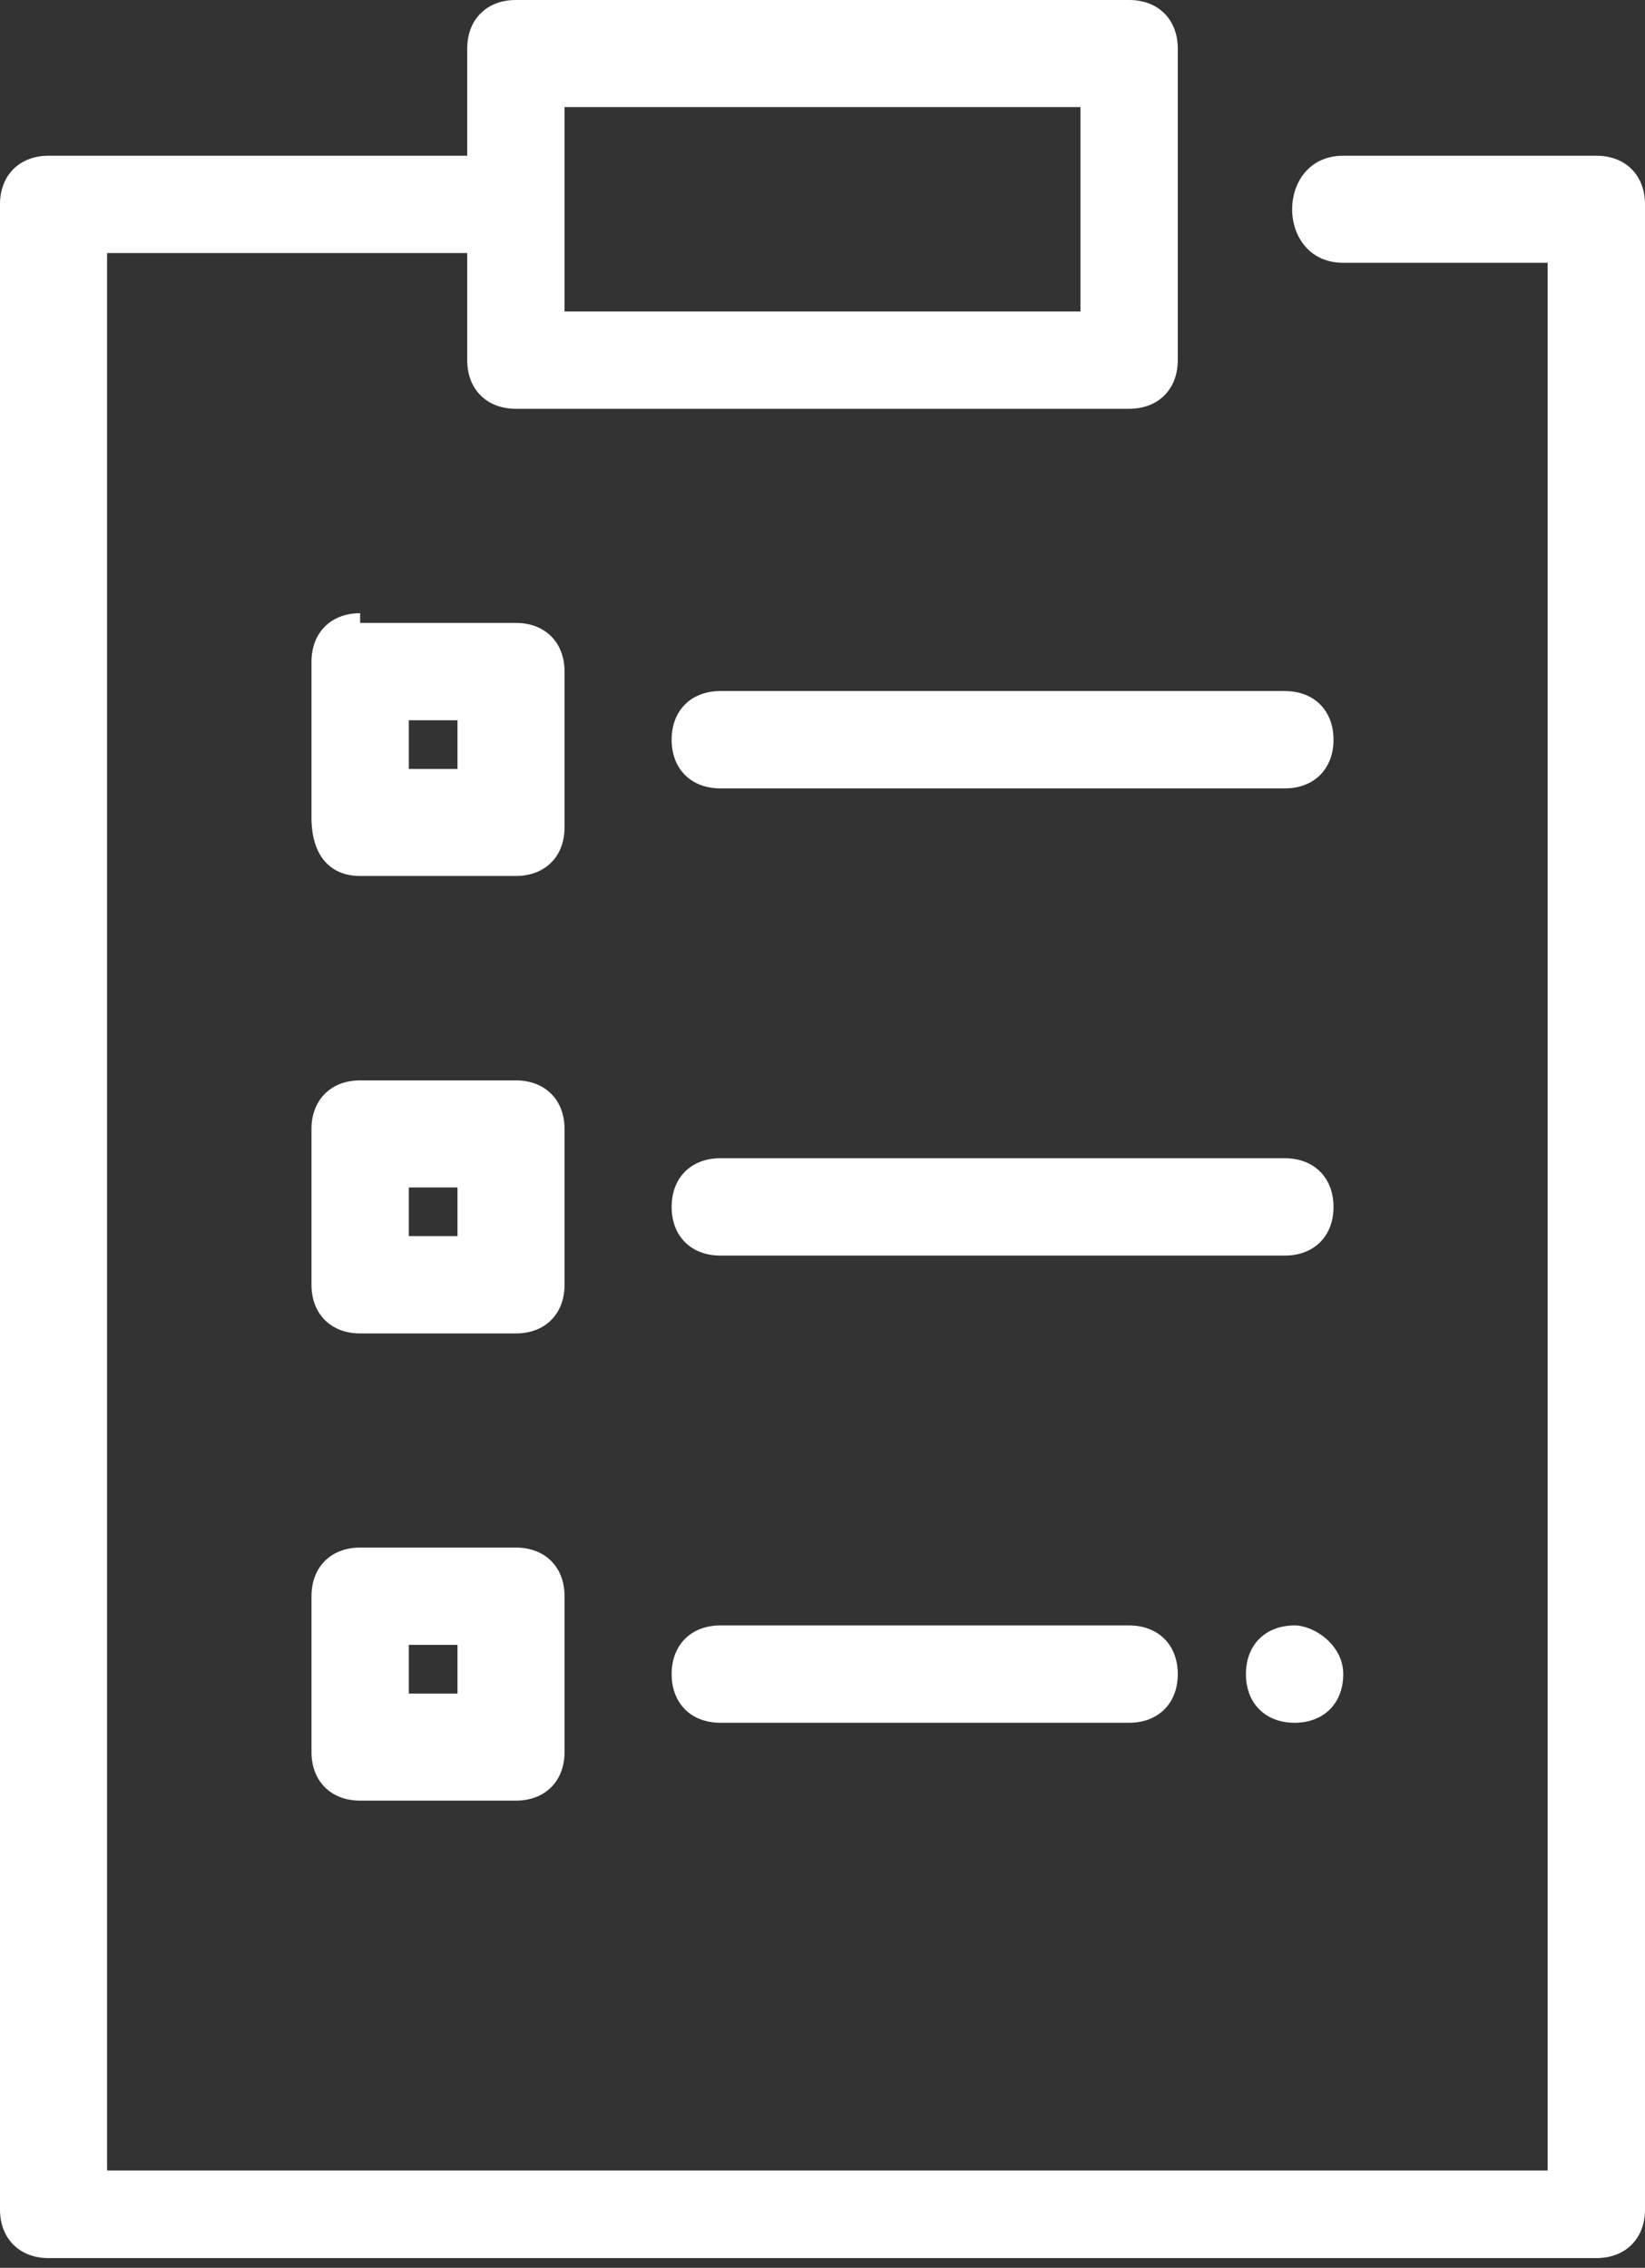 <?xml version="1.0" encoding="utf-8"?>
<!-- Generator: Adobe Illustrator 22.1.0, SVG Export Plug-In . SVG Version: 6.00 Build 0)  -->
<svg version="1.1" id="Layer_1" xmlns="http://www.w3.org/2000/svg" xmlns:xlink="http://www.w3.org/1999/xlink" x="0px" y="0px"
	 viewBox="0 0 16.9 23.3" style="enable-background:new 0 0 16.9 23.3;" xml:space="preserve">
<rect x="0" y="0" width="16.9" height="23.3" fill="#333333" stroke="none"/>
<style type="text/css">
	.st0{fill:#FFFFFF;}
	.st1{fill:none;}
</style>
<g>
	<path class="st0" d="M5.3,0C5,0,4.8,0.2,4.8,0.5v1.1H0.5C0.2,1.6,0,1.8,0,2.1v20.6c0,0.3,0.2,0.5,0.5,0.5h15.9
		c0.3,0,0.5-0.2,0.5-0.5V2.1c0-0.3-0.2-0.5-0.5-0.5h-2.6c-0.7,0-0.7,1.1,0,1.1h2.1v19.6H1.1V2.6h3.7v1.1C4.8,4,5,4.2,5.3,4.2h6.3
		c0.3,0,0.5-0.2,0.5-0.5V0.5c0-0.3-0.2-0.5-0.5-0.5H5.3z M5.8,1.1h5.3v2.1H5.8V1.1z"/>
	<path class="st0" d="M3.7,6.3c-0.3,0-0.5,0.2-0.5,0.5v1.6C3.2,8.8,3.4,9,3.7,9h1.6c0.3,0,0.5-0.2,0.5-0.5v0V6.9
		c0-0.3-0.2-0.5-0.5-0.5H3.7z M4.2,7.4h0.5v0.5H4.2V7.4z"/>
	<path class="st0" d="M3.7,11.1c-0.3,0-0.5,0.2-0.5,0.5v1.6c0,0.3,0.2,0.5,0.5,0.5h1.6c0.3,0,0.5-0.2,0.5-0.5v-1.6
		c0-0.3-0.2-0.5-0.5-0.5H3.7z M4.2,12.2h0.5v0.5H4.2V12.2z"/>
	<path class="st0" d="M3.7,15.9c-0.3,0-0.5,0.2-0.5,0.5v0V18c0,0.3,0.2,0.5,0.5,0.5h1.6c0.3,0,0.5-0.2,0.5-0.5v-1.6
		c0-0.3-0.2-0.5-0.5-0.5H3.7z M4.2,16.9h0.5v0.5H4.2V16.9z"/>
	<path class="st0" d="M7.4,7.1c-0.3,0-0.5,0.2-0.5,0.5c0,0.3,0.2,0.5,0.5,0.5h0h5.8c0.3,0,0.5-0.2,0.5-0.5c0-0.3-0.2-0.5-0.5-0.5h0
		H7.4z"/>
	<path class="st0" d="M7.4,11.9c-0.3,0-0.5,0.2-0.5,0.5c0,0.3,0.2,0.5,0.5,0.5h0h5.8c0.3,0,0.5-0.2,0.5-0.5c0-0.3-0.2-0.5-0.5-0.5h0
		H7.4z"/>
	<path class="st0" d="M7.4,16.7c-0.3,0-0.5,0.2-0.5,0.5c0,0.3,0.2,0.5,0.5,0.5h0h4.2c0.3,0,0.5-0.2,0.5-0.5c0-0.3-0.2-0.5-0.5-0.5h0
		H7.4z"/>
	<path class="st0" d="M13.8,17.2c0,0.3-0.2,0.5-0.5,0.5c-0.3,0-0.5-0.2-0.5-0.5c0-0.3,0.2-0.5,0.5-0.5
		C13.5,16.7,13.8,16.9,13.8,17.2"/>
</g>
<rect y="0" class="st1" width="16.9" height="23.3"/>
</svg>
